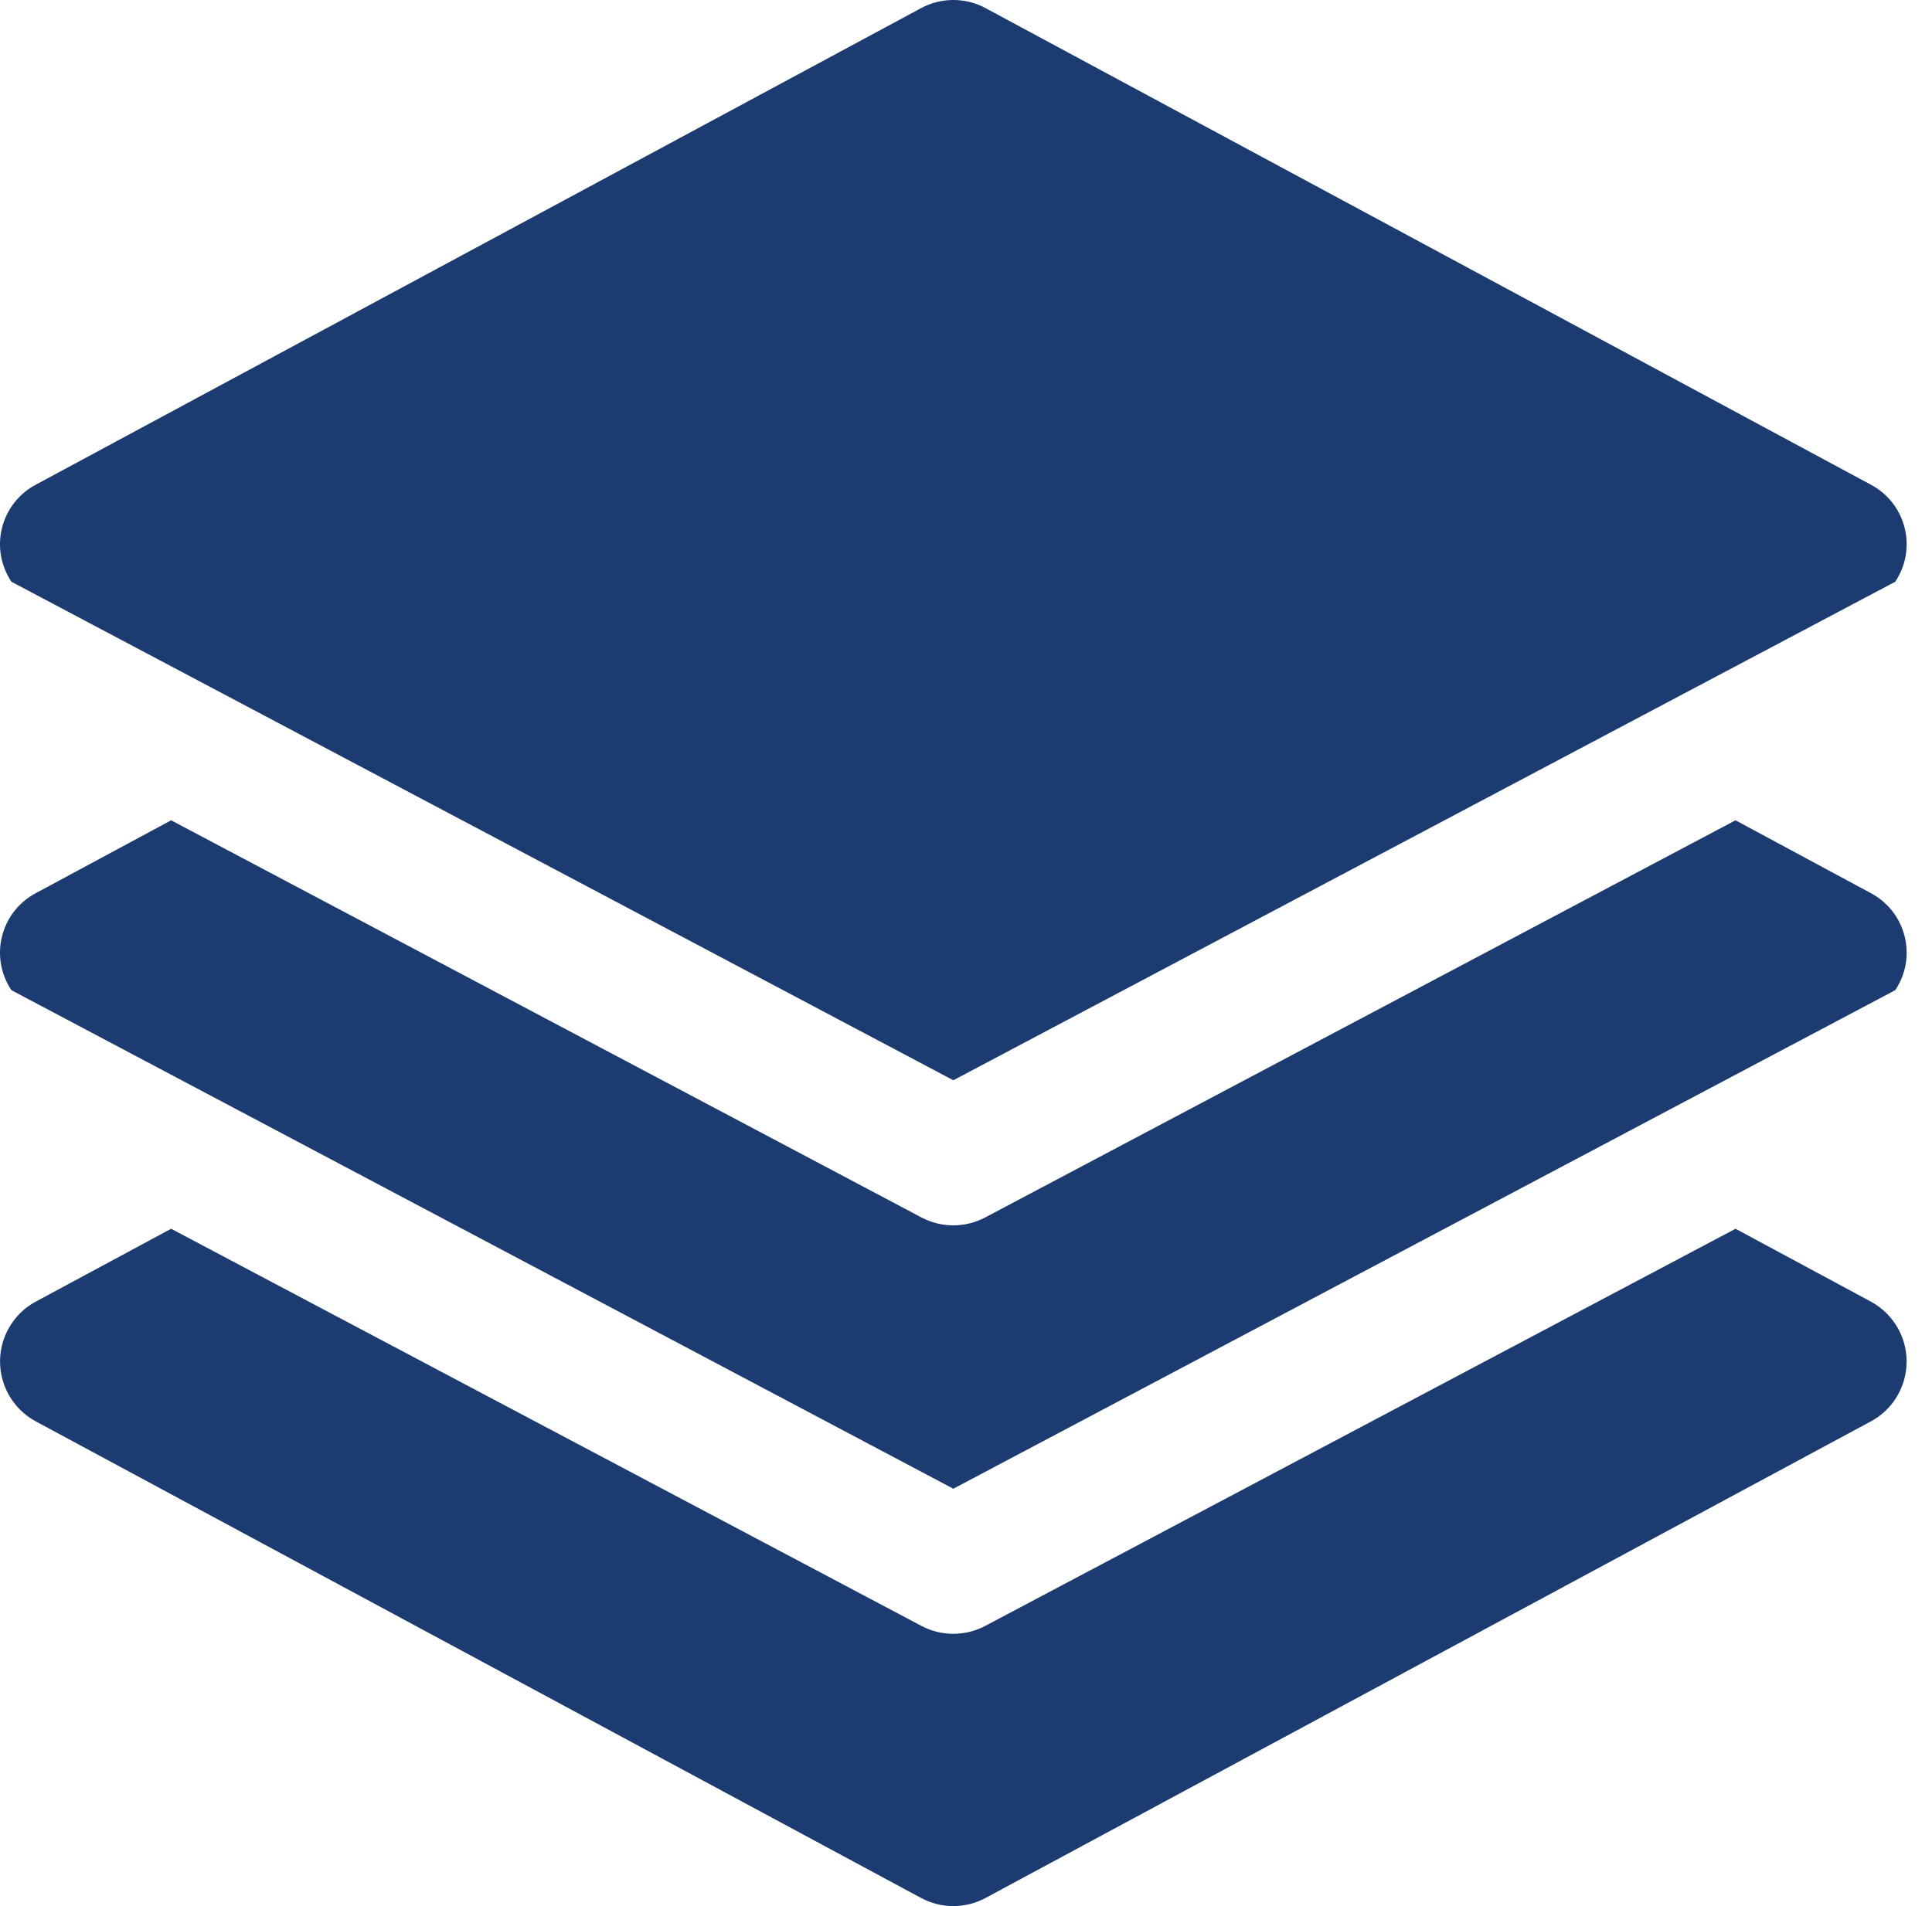 <svg width="76" height="75" viewBox="0 0 76 75" fill="none" xmlns="http://www.w3.org/2000/svg">
<path d="M73.828 35.283C73.752 35.232 73.674 35.185 73.594 35.143L68.271 32.277L38.755 47.904C37.971 48.319 37.032 48.319 36.248 47.904L6.732 32.277L1.409 35.143C0.116 35.829 -0.377 37.435 0.31 38.728C0.353 38.809 0.399 38.887 0.45 38.962L37.502 58.578L74.553 38.962C75.369 37.746 75.044 36.099 73.828 35.283Z" fill="#1C3B71"/>
<path d="M74.679 52.3C74.431 51.84 74.053 51.463 73.594 51.215L68.272 48.349L38.755 63.976C37.971 64.391 37.032 64.391 36.248 63.976L6.732 48.349L1.409 51.215C0.107 51.917 -0.378 53.542 0.324 54.844C0.572 55.304 0.95 55.681 1.409 55.929L36.232 74.68C37.025 75.107 37.979 75.107 38.771 74.68L73.594 55.929C74.896 55.227 75.382 53.602 74.679 52.3Z" fill="#1C3B71"/>
<path d="M73.828 19.211C73.752 19.16 73.674 19.113 73.594 19.071L38.771 0.32C37.979 -0.107 37.025 -0.107 36.232 0.32L1.409 19.071C0.116 19.758 -0.377 21.363 0.31 22.656C0.353 22.737 0.399 22.815 0.45 22.891L37.502 42.506L74.553 22.891C75.369 21.674 75.044 20.027 73.828 19.211Z" fill="#1C3B71"/>
</svg>
